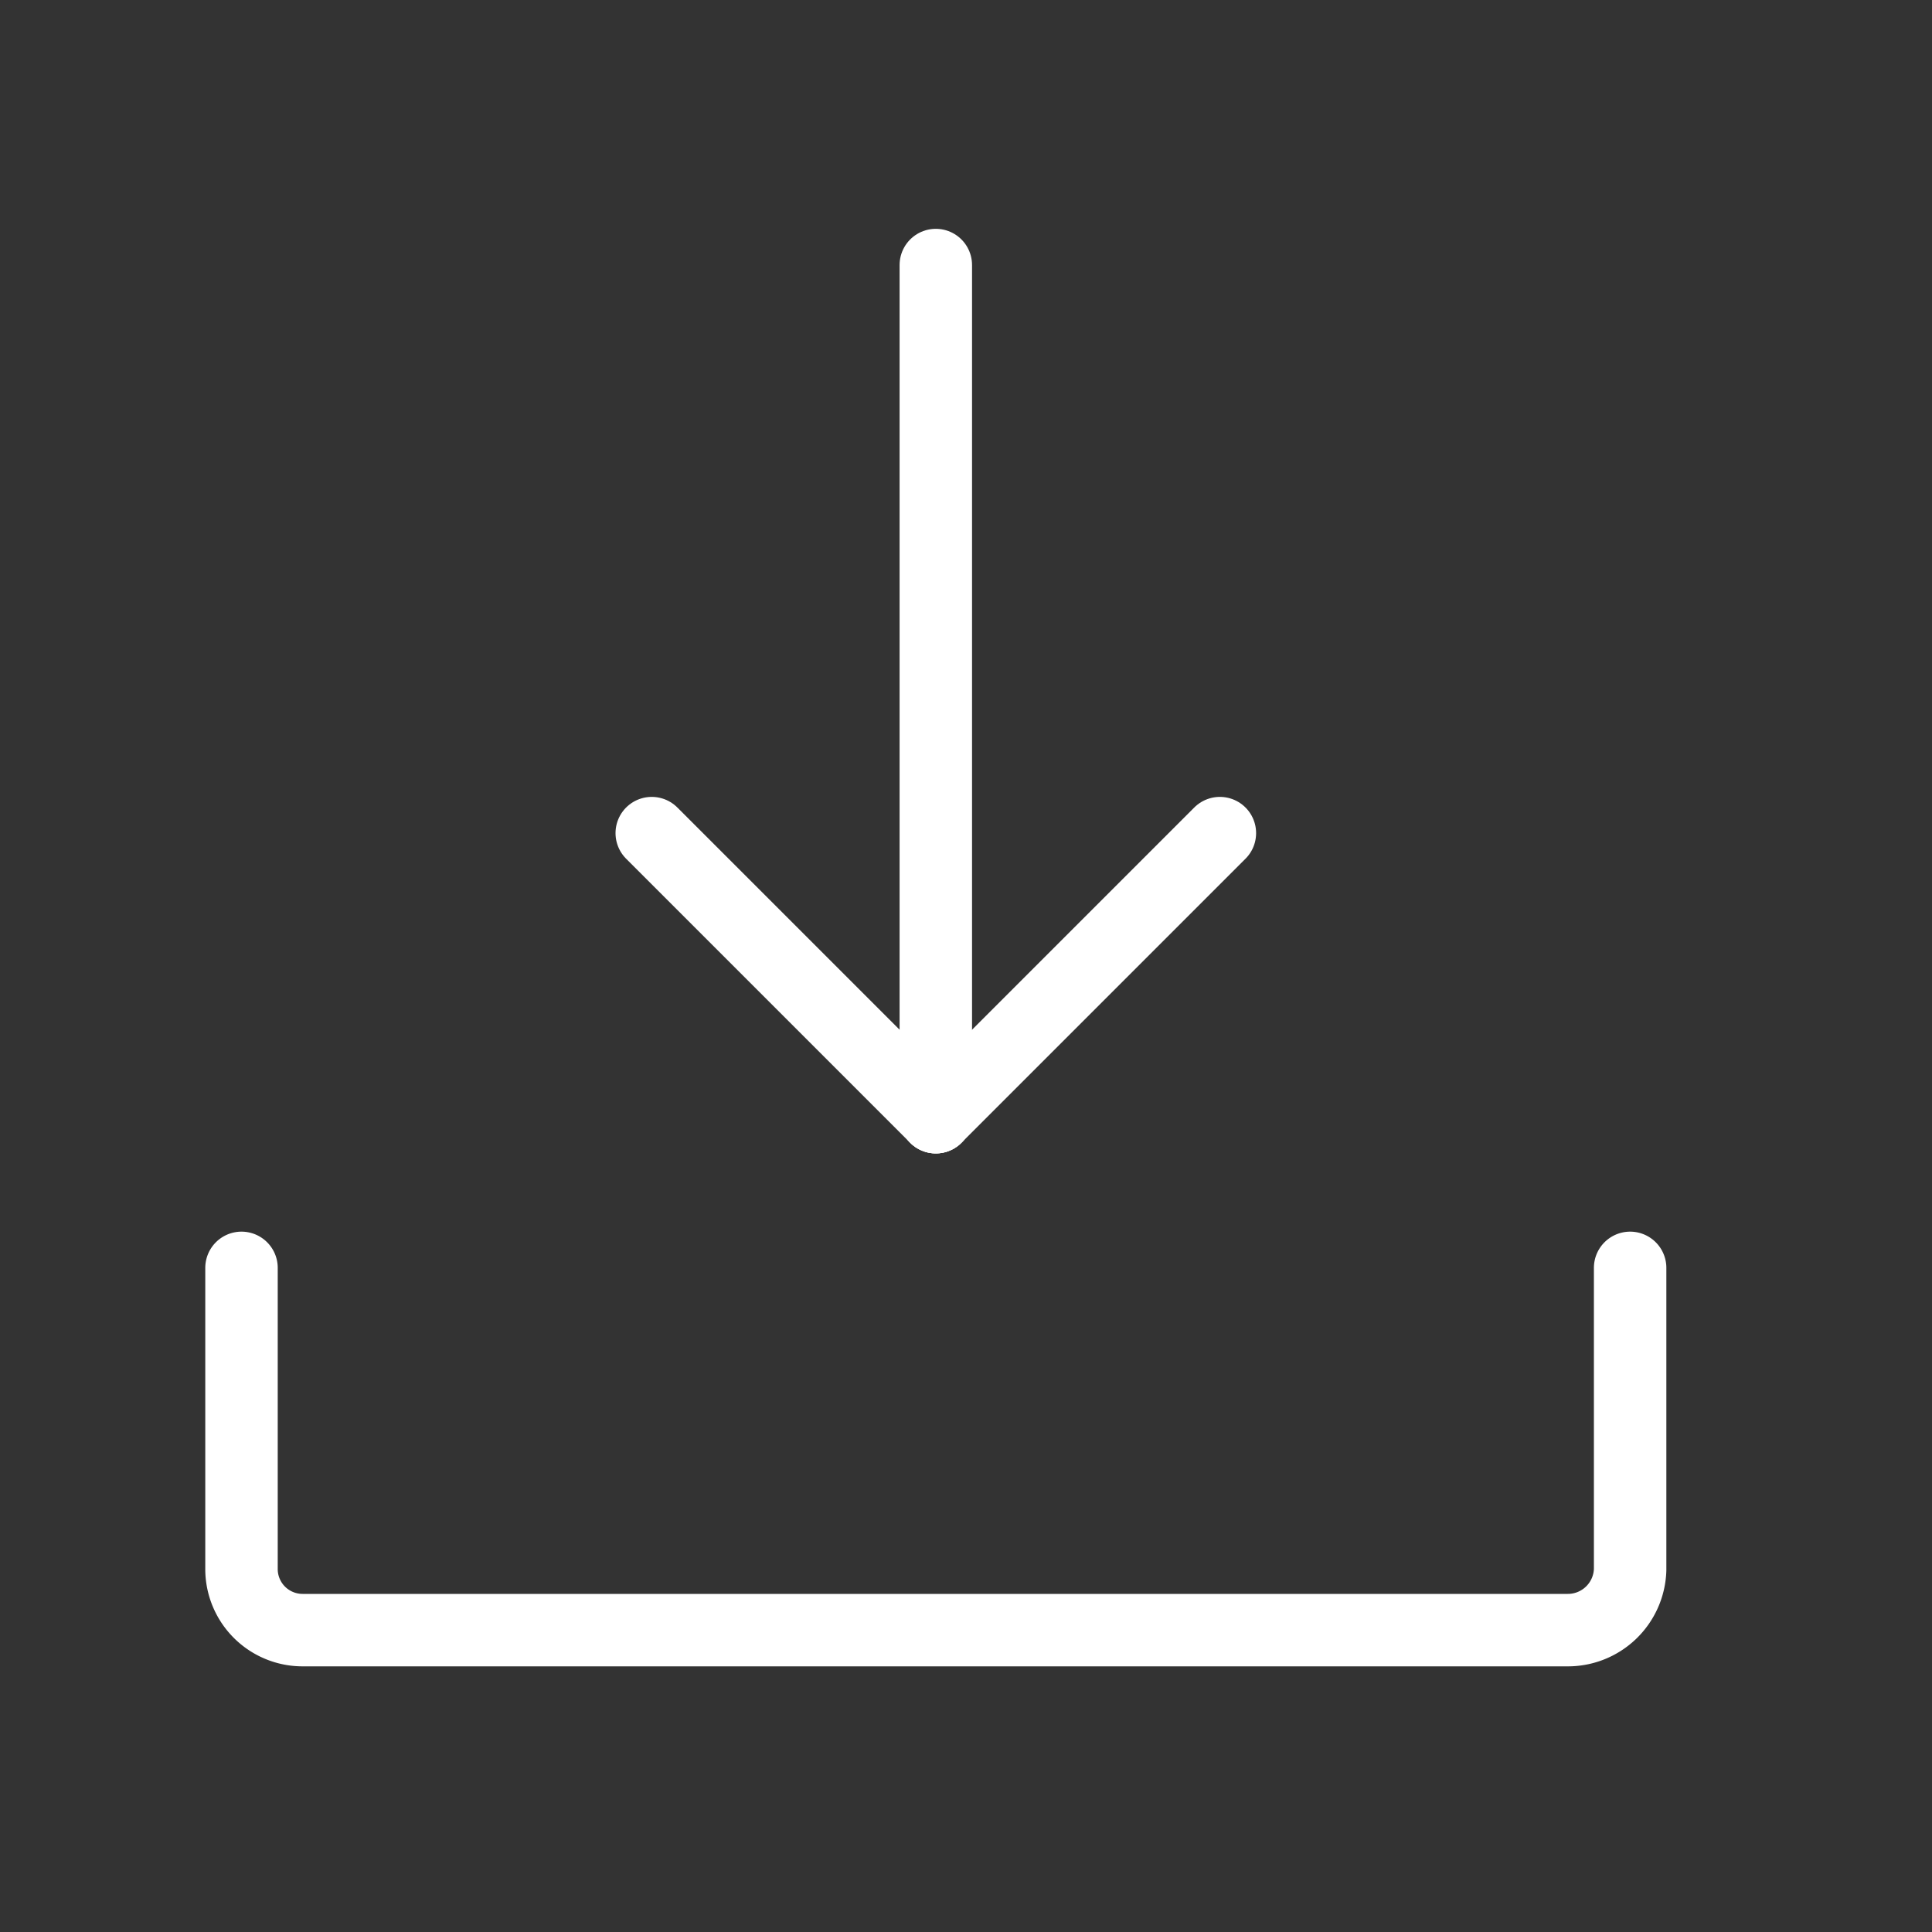 <svg xmlns="http://www.w3.org/2000/svg" width="32" height="32" viewBox="0 0 32 32">
  <rect x="0" y="0" width="32" height="32" fill="#333333" stroke="none"/>
  <g id="그룹_19401" data-name="그룹 19401" transform="translate(-1450 -1144)">
    <rect id="사각형_4163" data-name="사각형 4163" width="32" height="32" transform="translate(1450 1144)" fill="none"/>
    <g id="그룹_19399" data-name="그룹 19399" transform="translate(-6)">
      <path id="패스_141618" data-name="패스 141618" d="M215.5,305.5v5a1.032,1.032,0,0,1-1.045,1H193.522a1.012,1.012,0,0,1-1.022-1v-5" transform="translate(1267.5 859.5)" fill="none" stroke="#fff" stroke-linecap="round" stroke-linejoin="round" stroke-width="1.2"/>
      <g id="그룹_19398" data-name="그룹 19398" transform="translate(0 -1.896)">
        <g id="그룹_15135" data-name="그룹 15135" transform="translate(1466.795 1159.695)">
          <line id="선_75" data-name="선 75" x1="4.705" y2="4.705" transform="translate(4.705)" fill="none" stroke="#fff" stroke-linecap="round" stroke-linejoin="round" stroke-width="1.2"/>
          <line id="선_76" data-name="선 76" x2="4.705" y2="4.705" transform="translate(0)" fill="none" stroke="#fff" stroke-linecap="round" stroke-linejoin="round" stroke-width="1.2"/>
        </g>
        <line id="선_77" data-name="선 77" y2="14.114" transform="translate(1471.5 1150.286)" fill="none" stroke="#fff" stroke-linecap="round" stroke-linejoin="round" stroke-width="1.2"/>
      </g>
    </g>
  </g>
</svg>
